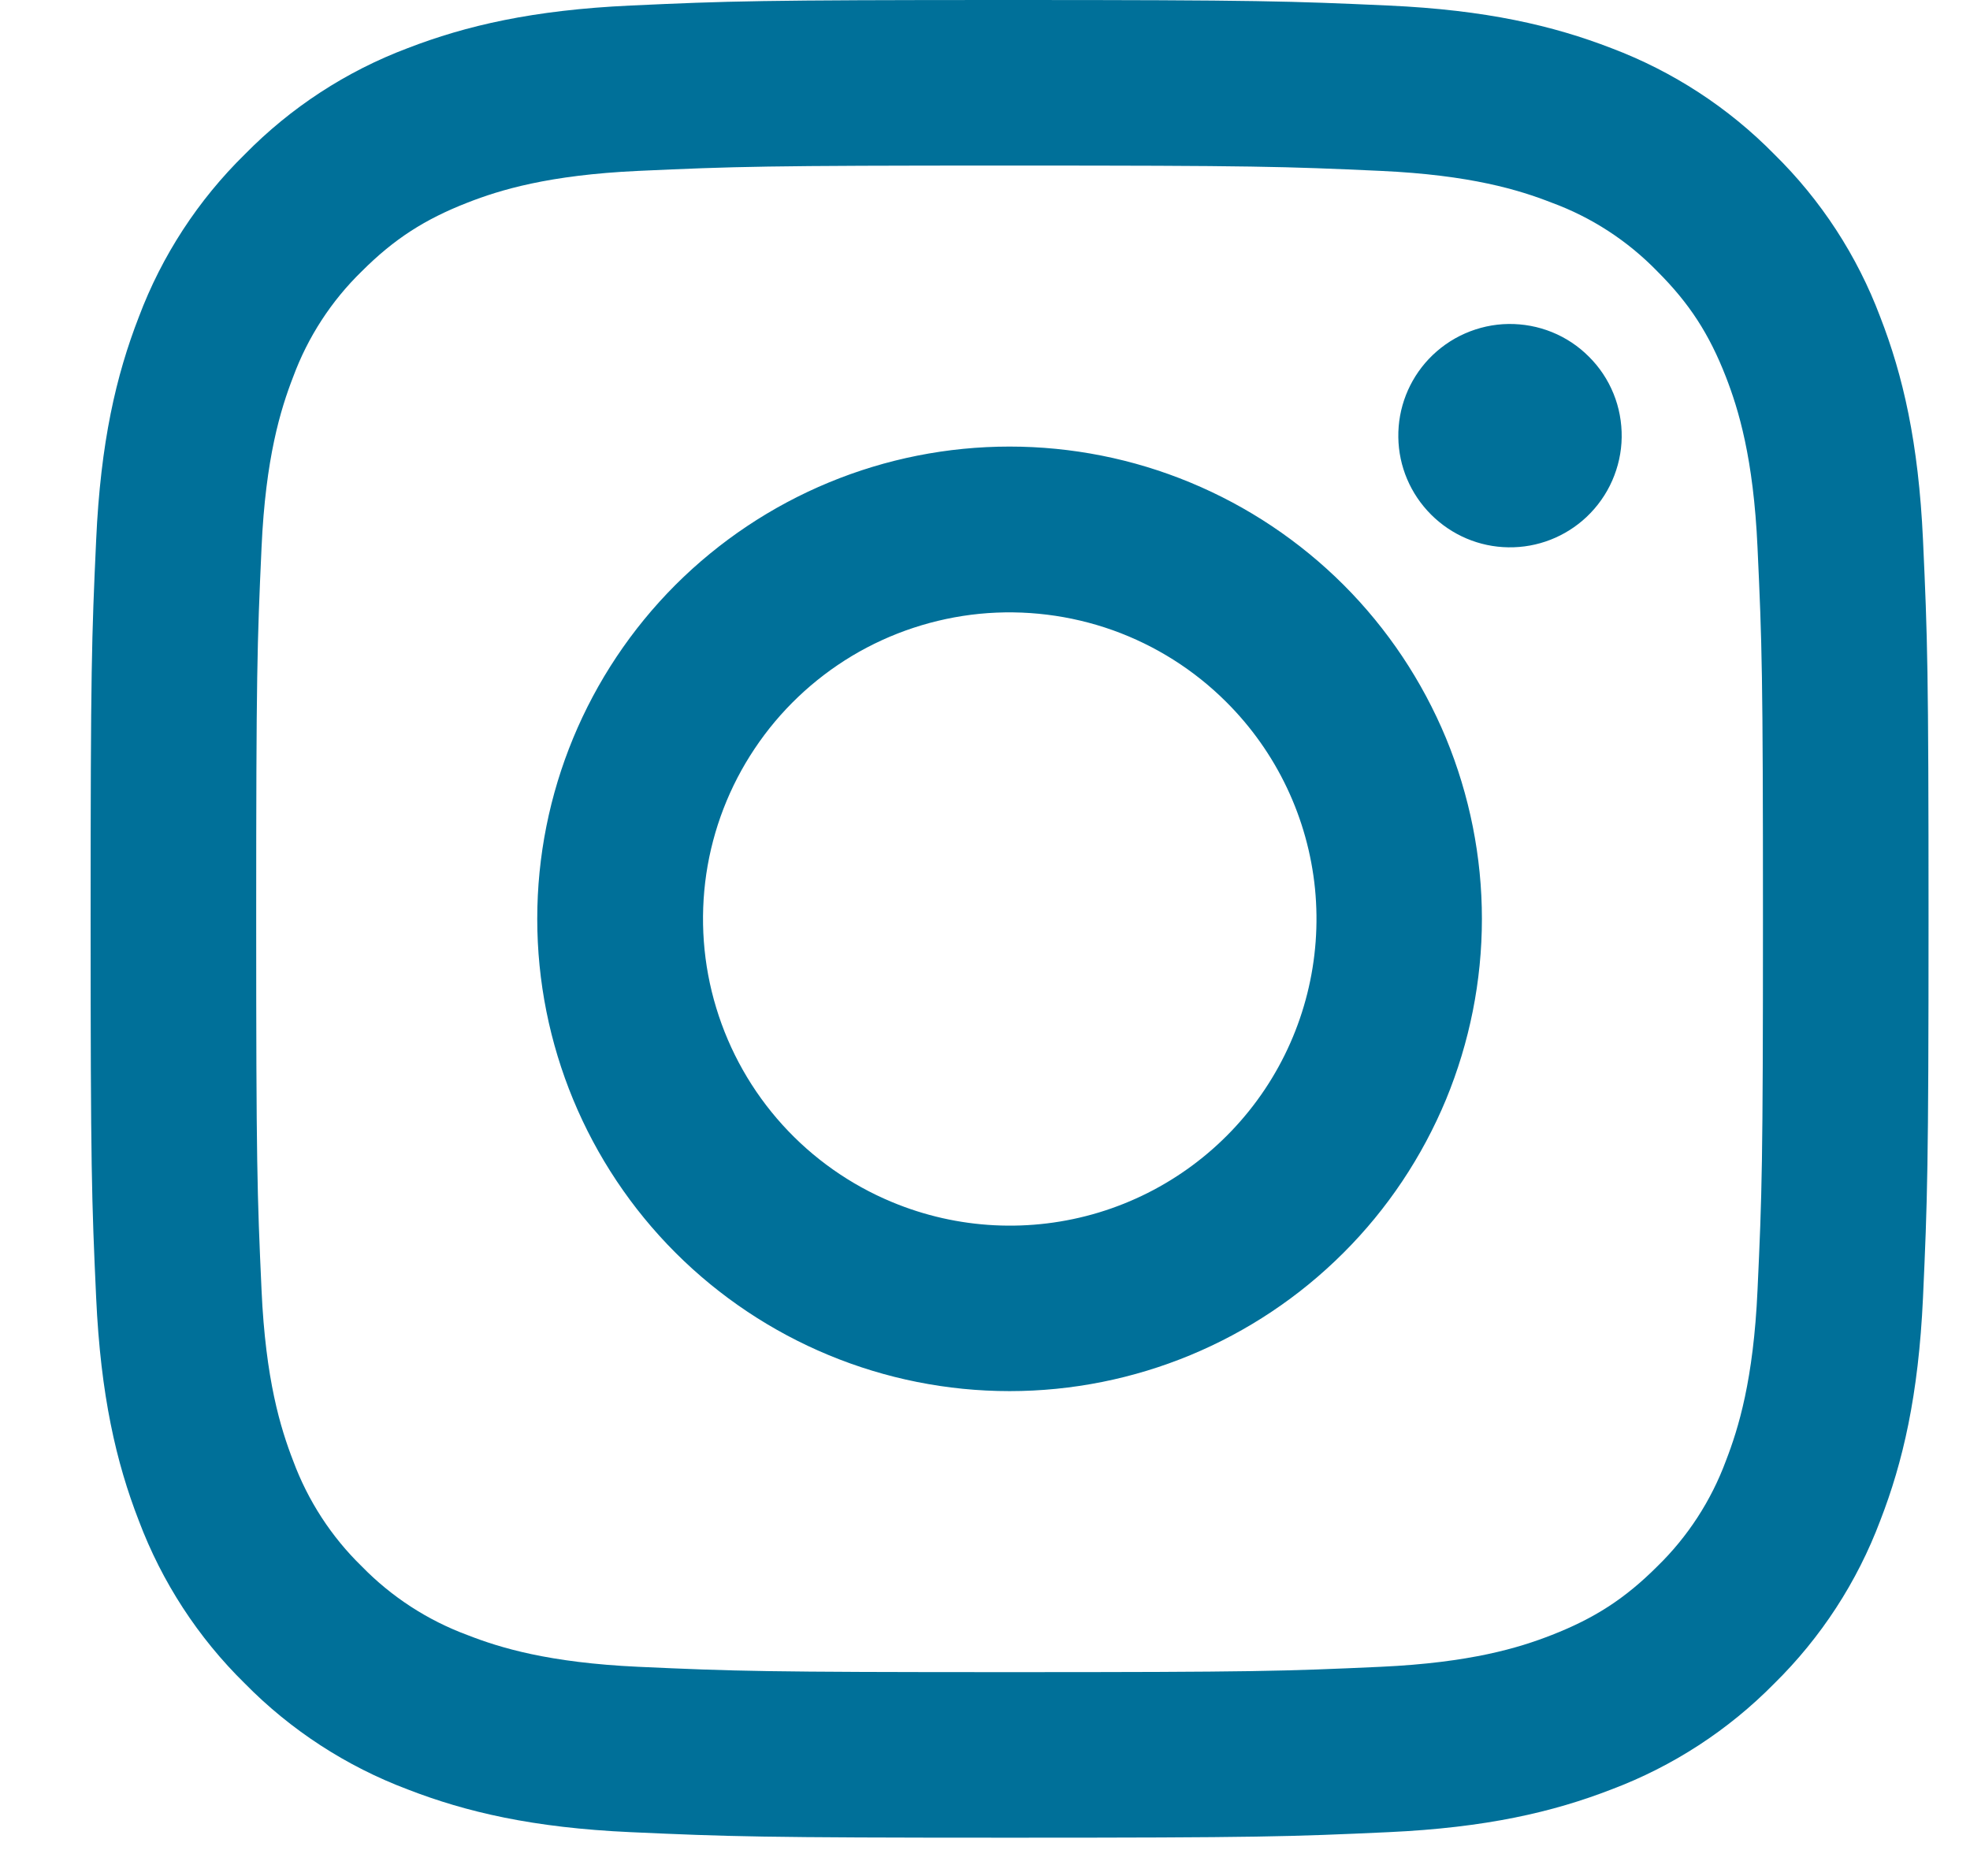 <svg width="21" height="20" viewBox="0 0 21 20" fill="none" xmlns="http://www.w3.org/2000/svg">
<path fill-rule="evenodd" clip-rule="evenodd" d="M6.723 0.059C7.768 0.011 8.101 0 10.762 0C13.423 0 13.756 0.012 14.799 0.059C15.843 0.106 16.555 0.273 17.179 0.514C17.832 0.761 18.424 1.146 18.914 1.645C19.412 2.134 19.797 2.725 20.043 3.379C20.285 4.002 20.451 4.714 20.499 5.756C20.547 6.803 20.558 7.136 20.558 9.796C20.558 12.457 20.546 12.79 20.499 13.834C20.451 14.876 20.285 15.589 20.043 16.212C19.797 16.866 19.412 17.458 18.914 17.948C18.424 18.446 17.832 18.831 17.179 19.077C16.555 19.319 15.843 19.485 14.801 19.533C13.756 19.581 13.423 19.592 10.762 19.592C8.101 19.592 7.768 19.58 6.723 19.533C5.681 19.486 4.969 19.319 4.345 19.077C3.692 18.831 3.099 18.446 2.61 17.948C2.111 17.459 1.726 16.866 1.48 16.213C1.238 15.59 1.073 14.877 1.025 13.835C0.977 12.789 0.966 12.456 0.966 9.796C0.966 7.135 0.977 6.802 1.025 5.758C1.072 4.714 1.238 4.002 1.48 3.379C1.726 2.725 2.112 2.133 2.611 1.644C3.1 1.146 3.691 0.76 4.344 0.514C4.968 0.273 5.68 0.107 6.722 0.059H6.723ZM14.72 1.822C13.687 1.775 13.377 1.765 10.762 1.765C8.146 1.765 7.836 1.775 6.803 1.822C5.848 1.866 5.329 2.025 4.984 2.16C4.527 2.338 4.2 2.549 3.857 2.892C3.532 3.208 3.282 3.593 3.125 4.018C2.991 4.364 2.831 4.882 2.788 5.837C2.741 6.87 2.731 7.18 2.731 9.796C2.731 12.411 2.741 12.721 2.788 13.754C2.831 14.71 2.991 15.228 3.125 15.574C3.282 15.998 3.532 16.384 3.857 16.7C4.174 17.025 4.559 17.275 4.984 17.432C5.329 17.567 5.848 17.726 6.803 17.77C7.836 17.817 8.145 17.827 10.762 17.827C13.378 17.827 13.687 17.817 14.72 17.77C15.676 17.726 16.194 17.567 16.539 17.432C16.996 17.254 17.323 17.043 17.666 16.7C17.991 16.384 18.241 15.998 18.398 15.574C18.532 15.228 18.692 14.71 18.735 13.754C18.783 12.721 18.793 12.411 18.793 9.796C18.793 7.18 18.783 6.87 18.735 5.837C18.692 4.882 18.532 4.364 18.398 4.018C18.22 3.561 18.009 3.234 17.666 2.892C17.35 2.567 16.965 2.316 16.539 2.16C16.194 2.025 15.676 1.866 14.72 1.822V1.822ZM9.51 12.816C10.209 13.107 10.987 13.146 11.712 12.927C12.436 12.708 13.062 12.244 13.483 11.614C13.903 10.985 14.092 10.229 14.018 9.476C13.943 8.723 13.609 8.019 13.073 7.485C12.731 7.143 12.318 6.882 11.863 6.719C11.408 6.557 10.922 6.497 10.441 6.544C9.961 6.592 9.496 6.745 9.082 6.993C8.668 7.242 8.313 7.579 8.045 7.981C7.776 8.383 7.6 8.839 7.529 9.317C7.459 9.795 7.494 10.282 7.635 10.745C7.775 11.207 8.016 11.633 8.34 11.991C8.664 12.349 9.064 12.631 9.51 12.816ZM7.201 6.235C7.669 5.768 8.224 5.397 8.835 5.144C9.446 4.891 10.1 4.761 10.762 4.761C11.423 4.761 12.078 4.891 12.688 5.144C13.299 5.397 13.854 5.768 14.322 6.235C14.79 6.703 15.16 7.258 15.414 7.869C15.666 8.48 15.797 9.135 15.797 9.796C15.797 10.457 15.666 11.112 15.414 11.723C15.16 12.334 14.79 12.889 14.322 13.356C13.378 14.3 12.097 14.831 10.762 14.831C9.426 14.831 8.146 14.3 7.201 13.356C6.257 12.412 5.727 11.131 5.727 9.796C5.727 8.46 6.257 7.18 7.201 6.235V6.235ZM16.913 5.511C17.029 5.401 17.122 5.27 17.186 5.124C17.25 4.978 17.285 4.821 17.287 4.662C17.289 4.503 17.26 4.344 17.2 4.197C17.14 4.049 17.051 3.915 16.938 3.803C16.826 3.69 16.692 3.601 16.544 3.541C16.396 3.481 16.238 3.452 16.079 3.454C15.92 3.456 15.763 3.491 15.617 3.555C15.471 3.619 15.34 3.712 15.23 3.828C15.018 4.053 14.901 4.352 14.906 4.662C14.91 4.972 15.036 5.267 15.255 5.486C15.474 5.705 15.769 5.831 16.079 5.835C16.389 5.84 16.688 5.723 16.913 5.511V5.511Z" fill="#007099"/>
</svg>
